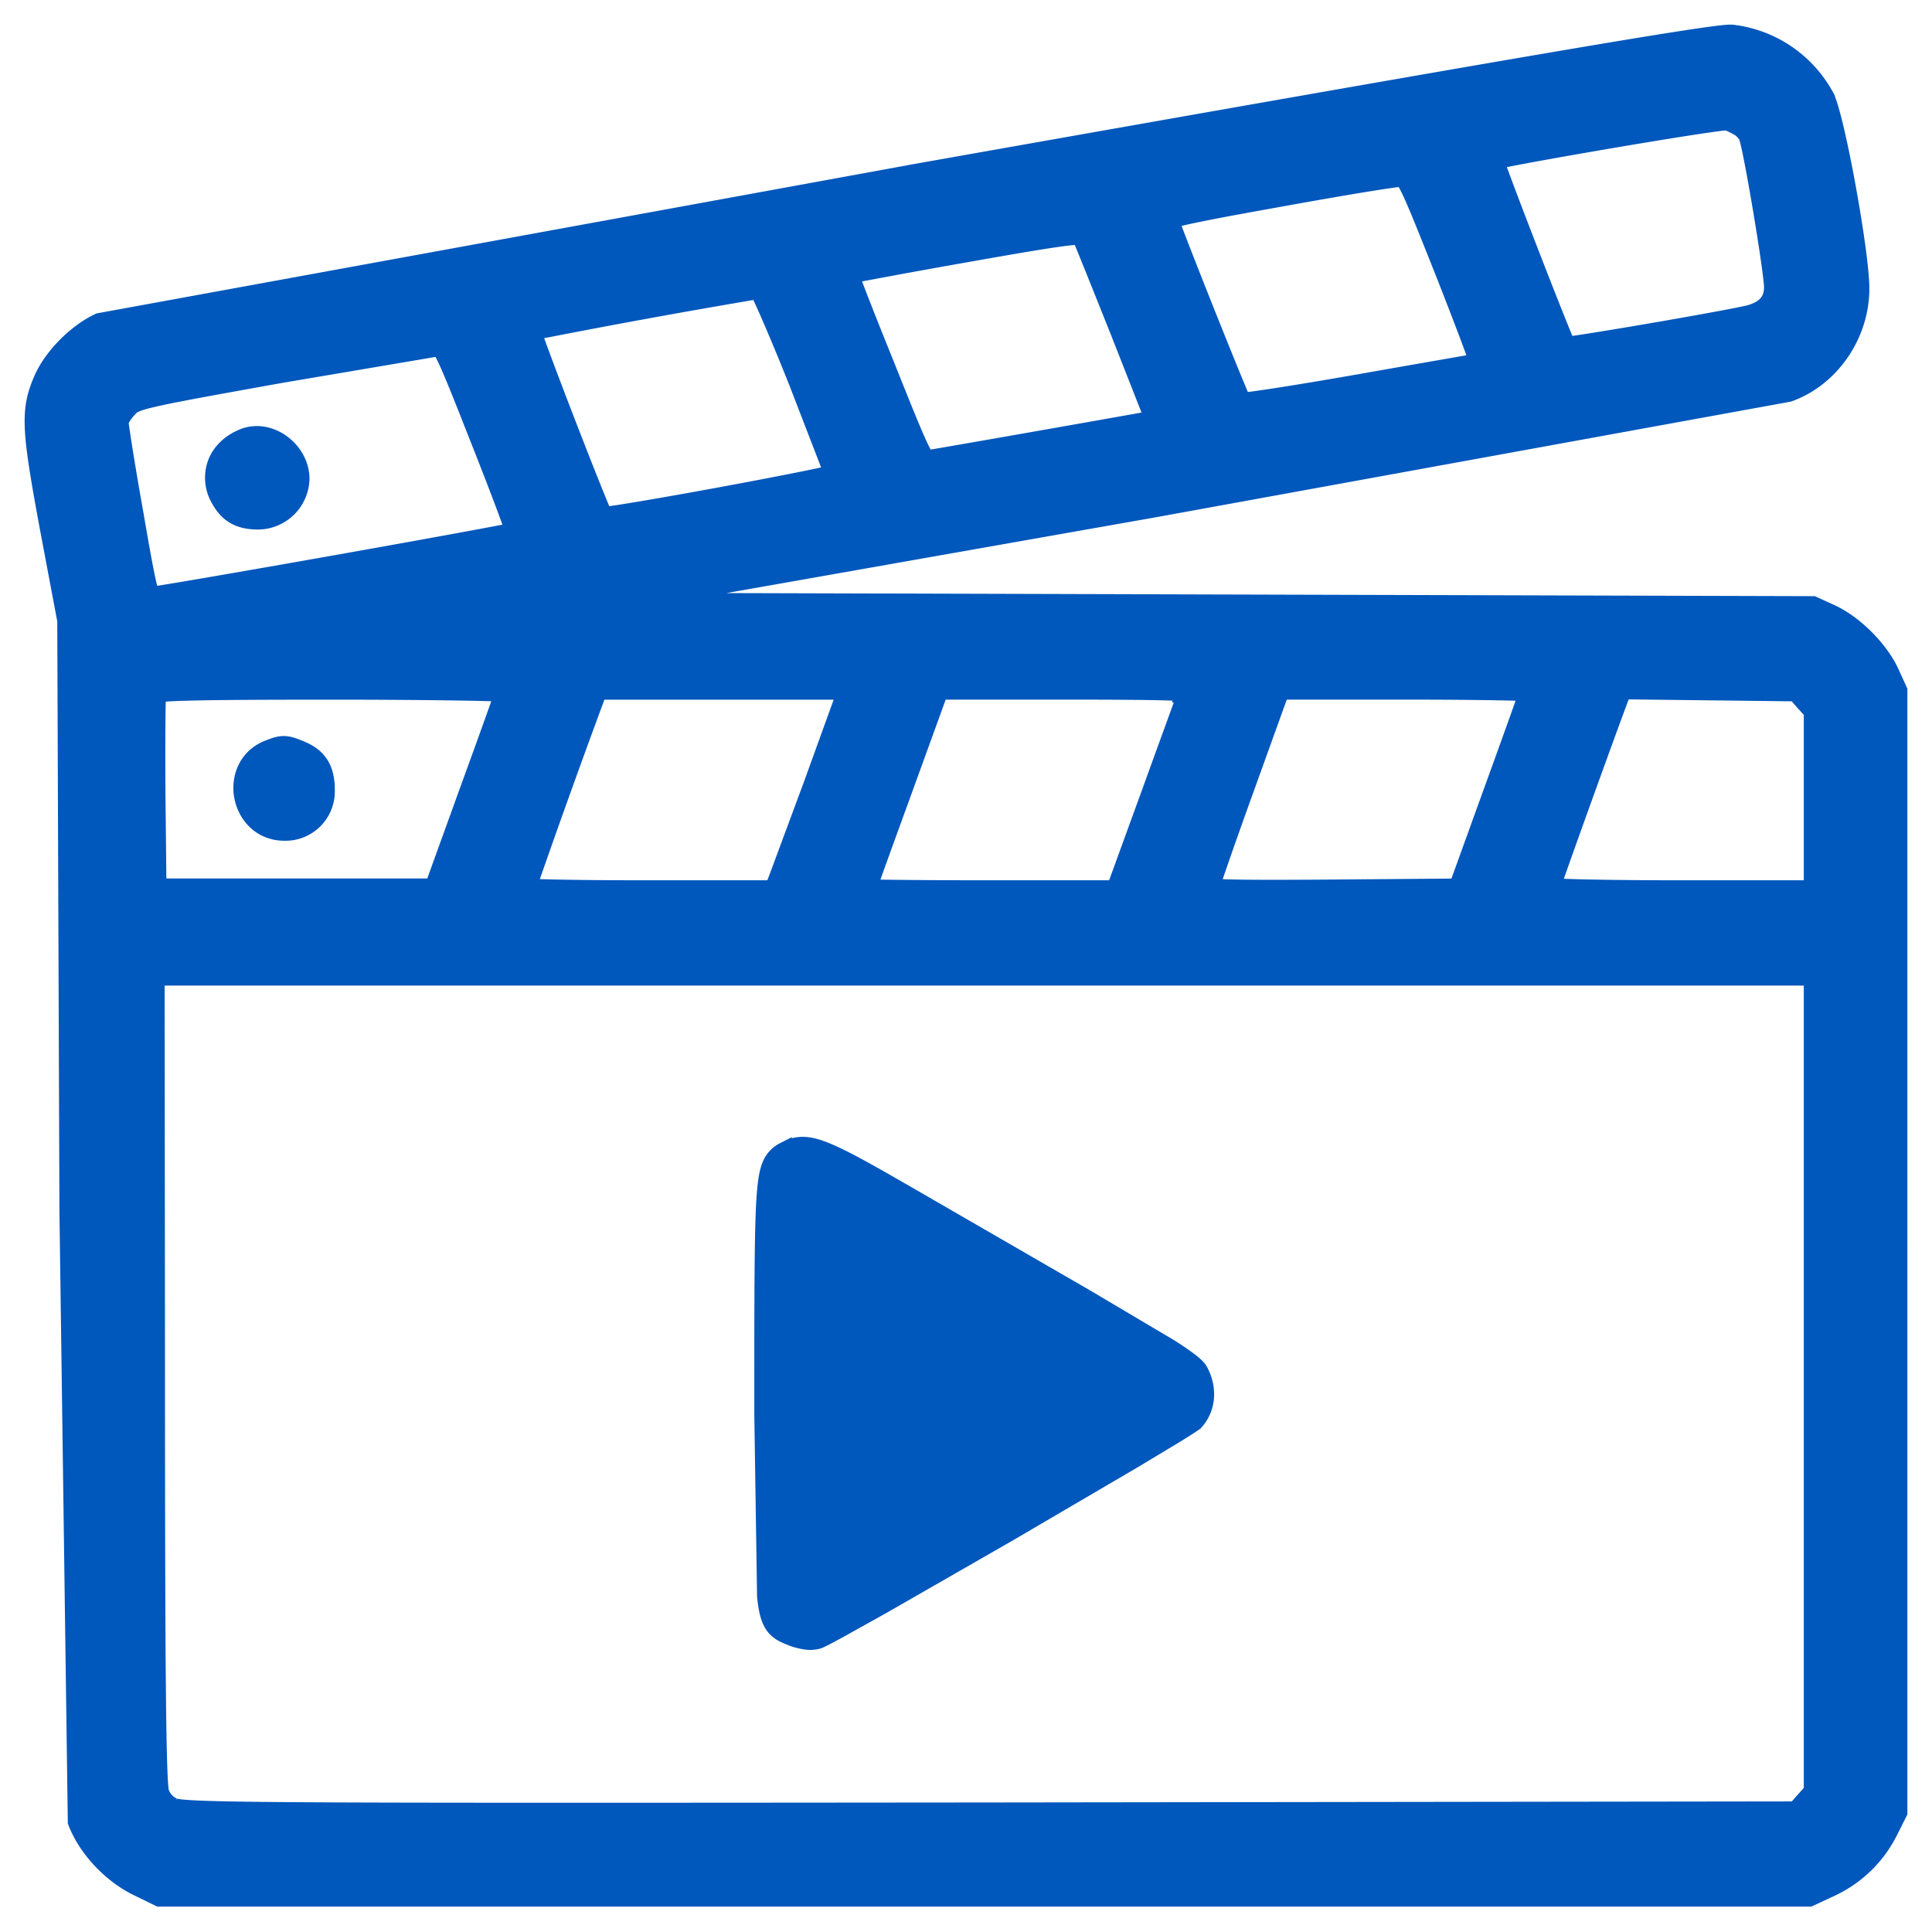 <svg xmlns="http://www.w3.org/2000/svg" width="47" height="47" fill="none" xmlns:v="https://vecta.io/nano"><mask id="A" maskUnits="userSpaceOnUse" x="0" y="-.018" width="47" height="47" fill="#000"><path fill="#fff" d="M0-.018h47v47H0z"/><path d="M22.272 4.391L2.471 8.009c-.511.247-1.039.784-1.259 1.277-.317.713-.291 1.127.158 3.548l.423 2.245.053 14.395.203 14.809c.229.581.775 1.162 1.365 1.453l.502.246h20.03 20.03l.493-.229a2.81 2.81 0 0 0 1.329-1.303l.203-.405V30.443 16.84l-.185-.405c-.246-.528-.819-1.101-1.347-1.347l-.405-.185-15.443-.044-15.443-.044 14.915-2.633 15.372-2.8c.942-.343 1.611-1.321 1.611-2.36 0-.854-.59-4.094-.836-4.587a2.79 2.79 0 0 0-2.113-1.435c-.335-.035-4.948.748-19.854 3.39zm20.144-1.444c.114.07.238.211.273.317.123.317.625 3.337.625 3.724 0 .423-.247.704-.713.828-.519.132-4.569.828-4.596.784-.088-.106-1.902-4.79-1.867-4.825.088-.079 5.732-1.048 5.899-1.004.097.026.264.106.379.176zm-7.114 3.61c.52 1.321.925 2.404.898 2.404s-1.391.238-3.037.528-3.02.502-3.055.467c-.07-.079-1.831-4.49-1.867-4.684-.018-.097.625-.238 2.791-.625 1.55-.282 2.932-.511 3.064-.502.247.018.282.088 1.206 2.412zm-7.889 1.479l.907 2.307c-.018.009-5.45.968-5.767 1.013-.194.026-.273-.132-1.171-2.386-.537-1.321-.96-2.421-.942-2.43a213.03 213.03 0 0 1 2.976-.546c2.589-.458 2.958-.502 3.02-.379.035.07.475 1.162.977 2.421zm-7.845 1.171l.942 2.439c0 .079-5.872 1.162-5.934 1.092-.106-.132-1.902-4.781-1.858-4.816a201.57 201.57 0 0 1 5.82-1.065c.044-.009.511 1.048 1.03 2.351zm-7.73 1.435c.519 1.312.924 2.395.898 2.421-.044.053-8.884 1.62-9.112 1.62-.141 0-.211-.29-.528-2.139-.211-1.171-.37-2.201-.37-2.28 0-.088.106-.282.247-.431.238-.264.264-.273 3.847-.916l3.848-.652c.22-.009.264.079 1.171 2.377zm.66 6.049c0 .035-.414 1.197-.916 2.571l-.907 2.509H7.164 3.651l-.026-2.465c-.009-1.356 0-2.509.026-2.571.026-.088.977-.114 4.446-.114 2.421 0 4.402.035 4.402.07zm8.267.167l-.828 2.289-.872 2.351-.132.317h-3.17c-1.752 0-3.178-.026-3.178-.07a240.33 240.33 0 0 1 1.752-4.886l.097-.238h3.214 3.214l-.097.238zm8.346-.132c-.018.062-.449 1.233-.942 2.597l-.907 2.492h-3.196c-1.761 0-3.205-.018-3.205-.035s.379-1.074.845-2.351l.933-2.571.088-.238h3.214c2.536 0 3.205.026 3.169.106zm8.303-.044c0 .044-.414 1.197-.916 2.58l-.907 2.509-3.187.026c-2.492.018-3.178 0-3.178-.088 0-.062.405-1.233.898-2.597l.898-2.492h3.196c1.761 0 3.196.026 3.196.062zm6.612.273l.255.282v2.289 2.289h-3.39c-1.884 0-3.39-.035-3.39-.079 0-.062 1.418-3.997 1.752-4.878l.097-.247 2.21.026 2.21.026.255.29zm.255 16.658v10.037l-.255.282-.255.291-19.669.026c-18.586.018-19.678.009-19.968-.132a.77.77 0 0 1-.414-.467c-.079-.229-.106-2.773-.106-10.195l-.009-9.879h20.338 20.338v10.037z"/></mask><path d="M22.272 4.391L2.471 8.009c-.511.247-1.039.784-1.259 1.277-.317.713-.291 1.127.158 3.548l.423 2.245.053 14.395.203 14.809c.229.581.775 1.162 1.365 1.453l.502.246h20.03 20.03l.493-.229a2.81 2.81 0 0 0 1.329-1.303l.203-.405V30.443 16.84l-.185-.405c-.246-.528-.819-1.101-1.347-1.347l-.405-.185-15.443-.044-15.443-.044 14.915-2.633 15.372-2.8c.942-.343 1.611-1.321 1.611-2.36 0-.854-.59-4.094-.836-4.587a2.79 2.79 0 0 0-2.113-1.435c-.335-.035-4.948.748-19.854 3.39zm20.144-1.444c.114.07.238.211.273.317.123.317.625 3.337.625 3.724 0 .423-.247.704-.713.828-.519.132-4.569.828-4.596.784-.088-.106-1.902-4.79-1.867-4.825.088-.079 5.732-1.048 5.899-1.004.097.026.264.106.379.176zm-7.114 3.61c.52 1.321.925 2.404.898 2.404s-1.391.238-3.037.528-3.02.502-3.055.467c-.07-.079-1.831-4.49-1.867-4.684-.018-.097.625-.238 2.791-.625 1.55-.282 2.932-.511 3.064-.502.247.018.282.088 1.206 2.412zm-7.889 1.479l.907 2.307c-.018.009-5.45.968-5.767 1.013-.194.026-.273-.132-1.171-2.386-.537-1.321-.96-2.421-.942-2.43a213.03 213.03 0 0 1 2.976-.546c2.589-.458 2.958-.502 3.02-.379.035.07.475 1.162.977 2.421zm-7.845 1.171l.942 2.439c0 .079-5.872 1.162-5.934 1.092-.106-.132-1.902-4.781-1.858-4.816a201.57 201.57 0 0 1 5.82-1.065c.044-.009.511 1.048 1.03 2.351zm-7.73 1.435c.519 1.312.924 2.395.898 2.421-.044.053-8.884 1.62-9.112 1.62-.141 0-.211-.29-.528-2.139-.211-1.171-.37-2.201-.37-2.28 0-.088.106-.282.247-.431.238-.264.264-.273 3.847-.916l3.848-.652c.22-.009.264.079 1.171 2.377zm.66 6.049c0 .035-.414 1.197-.916 2.571l-.907 2.509H7.164 3.651l-.026-2.465c-.009-1.356 0-2.509.026-2.571.026-.088.977-.114 4.446-.114 2.421 0 4.402.035 4.402.07zm8.267.167l-.828 2.289-.872 2.351-.132.317h-3.17c-1.752 0-3.178-.026-3.178-.07a240.33 240.33 0 0 1 1.752-4.886l.097-.238h3.214 3.214l-.097.238zm8.346-.132c-.018.062-.449 1.233-.942 2.597l-.907 2.492h-3.196c-1.761 0-3.205-.018-3.205-.035s.379-1.074.845-2.351l.933-2.571.088-.238h3.214c2.536 0 3.205.026 3.169.106zm8.303-.044c0 .044-.414 1.197-.916 2.58l-.907 2.509-3.187.026c-2.492.018-3.178 0-3.178-.088 0-.062.405-1.233.898-2.597l.898-2.492h3.196c1.761 0 3.196.026 3.196.062zm6.612.273l.255.282v2.289 2.289h-3.39c-1.884 0-3.39-.035-3.39-.079 0-.062 1.418-3.997 1.752-4.878l.097-.247 2.21.026 2.21.026.255.29zm.255 16.658v10.037l-.255.282-.255.291-19.669.026c-18.586.018-19.678.009-19.968-.132a.77.77 0 0 1-.414-.467c-.079-.229-.106-2.773-.106-10.195l-.009-9.879h20.338 20.338v10.037z" fill="#0057bc"/><path d="M22.272 4.391L2.471 8.009c-.511.247-1.039.784-1.259 1.277-.317.713-.291 1.127.158 3.548l.423 2.245.053 14.395.203 14.809c.229.581.775 1.162 1.365 1.453l.502.246h20.03 20.03l.493-.229a2.81 2.81 0 0 0 1.329-1.303l.203-.405V30.443 16.84l-.185-.405c-.246-.528-.819-1.101-1.347-1.347l-.405-.185-15.443-.044-15.443-.044 14.915-2.633 15.372-2.8c.942-.343 1.611-1.321 1.611-2.36 0-.854-.59-4.094-.836-4.587a2.79 2.79 0 0 0-2.113-1.435c-.335-.035-4.948.748-19.854 3.39zm20.144-1.444c.114.07.238.211.273.317.123.317.625 3.337.625 3.724 0 .423-.247.704-.713.828-.519.132-4.569.828-4.596.784-.088-.106-1.902-4.79-1.867-4.825.088-.079 5.732-1.048 5.899-1.004.097.026.264.106.379.176zm-7.114 3.61c.52 1.321.925 2.404.898 2.404s-1.391.238-3.037.528-3.02.502-3.055.467c-.07-.079-1.831-4.49-1.867-4.684-.018-.097.625-.238 2.791-.625 1.55-.282 2.932-.511 3.064-.502.247.018.282.088 1.206 2.412zm-7.889 1.479l.907 2.307c-.018.009-5.45.968-5.767 1.013-.194.026-.273-.132-1.171-2.386-.537-1.321-.96-2.421-.942-2.43a213.03 213.03 0 0 1 2.976-.546c2.589-.458 2.958-.502 3.02-.379.035.07.475 1.162.977 2.421zm-7.845 1.171l.942 2.439c0 .079-5.872 1.162-5.934 1.092-.106-.132-1.902-4.781-1.858-4.816a201.57 201.57 0 0 1 5.82-1.065c.044-.009.511 1.048 1.03 2.351zm-7.73 1.435c.519 1.312.924 2.395.898 2.421-.044.053-8.884 1.62-9.112 1.62-.141 0-.211-.29-.528-2.139-.211-1.171-.37-2.201-.37-2.28 0-.088.106-.282.247-.431.238-.264.264-.273 3.847-.916l3.848-.652c.22-.009.264.079 1.171 2.377zm.66 6.049c0 .035-.414 1.197-.916 2.571l-.907 2.509H7.164 3.651l-.026-2.465c-.009-1.356 0-2.509.026-2.571.026-.088.977-.114 4.446-.114 2.421 0 4.402.035 4.402.07zm8.267.167l-.828 2.289-.872 2.351-.132.317h-3.17c-1.752 0-3.178-.026-3.178-.07a240.33 240.33 0 0 1 1.752-4.886l.097-.238h3.214 3.214l-.097.238zm8.346-.132c-.018.062-.449 1.233-.942 2.597l-.907 2.492h-3.196c-1.761 0-3.205-.018-3.205-.035s.379-1.074.845-2.351l.933-2.571.088-.238h3.214c2.536 0 3.205.026 3.169.106zm8.303-.044c0 .044-.414 1.197-.916 2.58l-.907 2.509-3.187.026c-2.492.018-3.178 0-3.178-.088 0-.062.405-1.233.898-2.597l.898-2.492h3.196c1.761 0 3.196.026 3.196.062zm6.612.273l.255.282v2.289 2.289h-3.39c-1.884 0-3.39-.035-3.39-.079 0-.062 1.418-3.997 1.752-4.878l.097-.247 2.21.026 2.21.026.255.29zm.255 16.658v10.037l-.255.282-.255.291-19.669.026c-18.586.018-19.678.009-19.968-.132a.77.77 0 0 1-.414-.467c-.079-.229-.106-2.773-.106-10.195l-.009-9.879h20.338 20.338v10.037z" stroke="#0057bc" stroke-width=".8" mask="url(#A)"/><path d="M5.314 12.116h0l-.001-.002a1.03 1.03 0 0 1-.054-.868c.111-.272.34-.487.649-.614.334-.138.694-.049.958.145s.463.512.463.877a1.06 1.06 0 0 1-1.036 1.028c-.225 0-.421-.033-.589-.13s-.29-.247-.389-.435zm1.213 6.087h0l.002-.001c.146-.056.263-.101.393-.096s.249.056.404.119l.011.005.002.001c.201.085.362.201.468.379s.138.383.138.624a1 1 0 0 1-1.028 1.019c-.574 0-.933-.421-1.019-.869s.093-.972.629-1.181zm12.537 9.787h-.001a.68.68 0 0 0-.317.337c-.073.166-.113.406-.14.776-.053.748-.056 2.138-.056 4.818v.49l.067 4.42c.035.35.092.581.212.737.109.143.26.203.382.252l.044.018.002.001h0a1.47 1.47 0 0 0 .323.087.73.73 0 0 0 .315-.012c.044-.014.116-.049.191-.088l.333-.178 1.065-.594 3.07-1.762 3.038-1.78 1.025-.617.307-.193.095-.064a.52.52 0 0 0 .072-.059l.007-.008h0c.281-.326.313-.794.097-1.208-.026-.051-.065-.095-.102-.131a1.6 1.6 0 0 0-.15-.127 7.14 7.14 0 0 0-.501-.341l-2.037-1.207m-7.341-3.565l7.241 3.739m-7.241-3.739c.122-.071.252-.125.414-.134s.326.027.526.101c.394.145.974.463 1.937 1.019m-2.877-.986l2.777 1.159m4.564 2.406l-.1.173m.1-.173l-.1.173m.1-.173l-1.865-1.078-2.599-1.502m4.364 2.753l-1.865-1.08-2.599-1.501m.1-.173l-.1.173m.1-.173l-.1.173m1.591 3.194h0l-2.059-1.187-.623-.36-.019.663-.019 2.409.011 2.429.01.692.672-.38 2.01-1.164 1.991-1.174.642-.387-.585-.355-2.03-1.187z" fill="#0057bc" stroke="#0057bc" stroke-width=".4"/></svg>